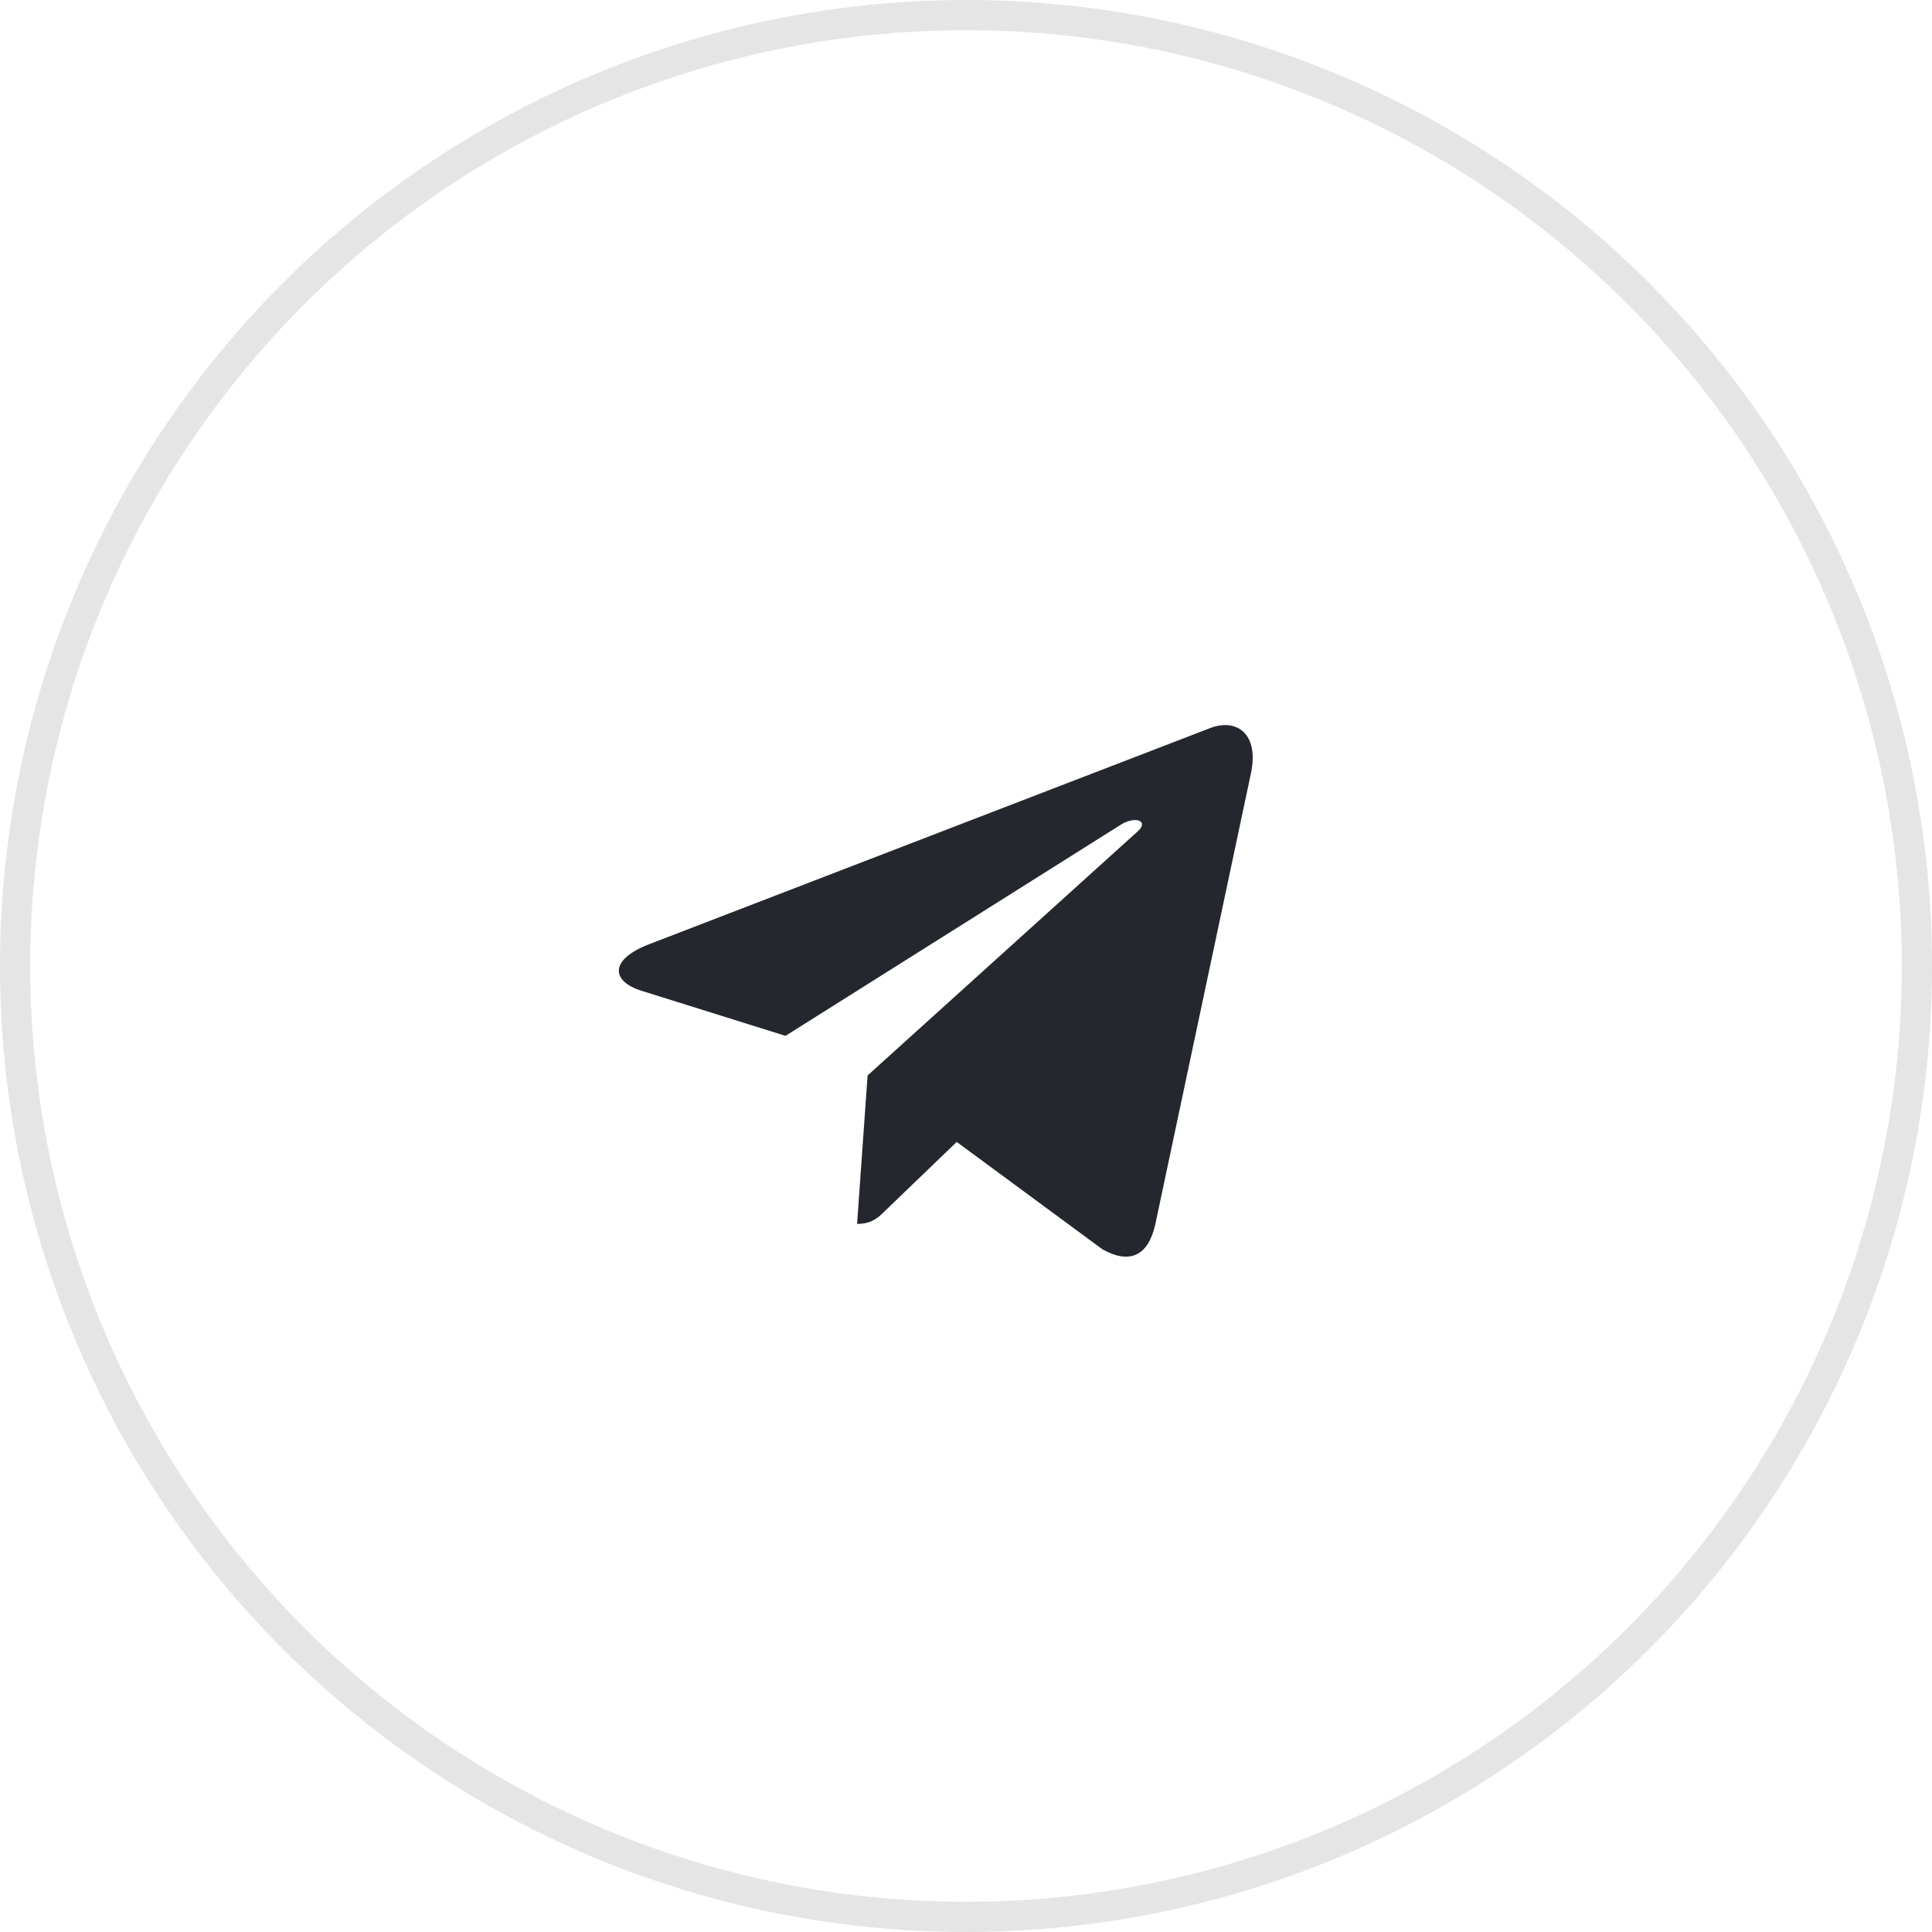<?xml version="1.0" encoding="UTF-8"?> <svg xmlns="http://www.w3.org/2000/svg" width="64" height="64" viewBox="0 0 64 64" fill="none"><circle cx="32" cy="32" r="31.5" stroke="#24272E" stroke-opacity="0.12"></circle><path d="M41.438 25.622L38.269 40.566C38.03 41.62 37.407 41.883 36.521 41.386L31.692 37.828L29.363 40.069C29.105 40.328 28.89 40.543 28.392 40.543L28.74 35.626L37.688 27.54C38.077 27.194 37.603 27.001 37.083 27.348L26.021 34.314L21.258 32.823C20.223 32.5 20.204 31.787 21.474 31.29L40.102 24.113C40.965 23.79 41.719 24.305 41.438 25.622Z" fill="#24272E"></path></svg> 